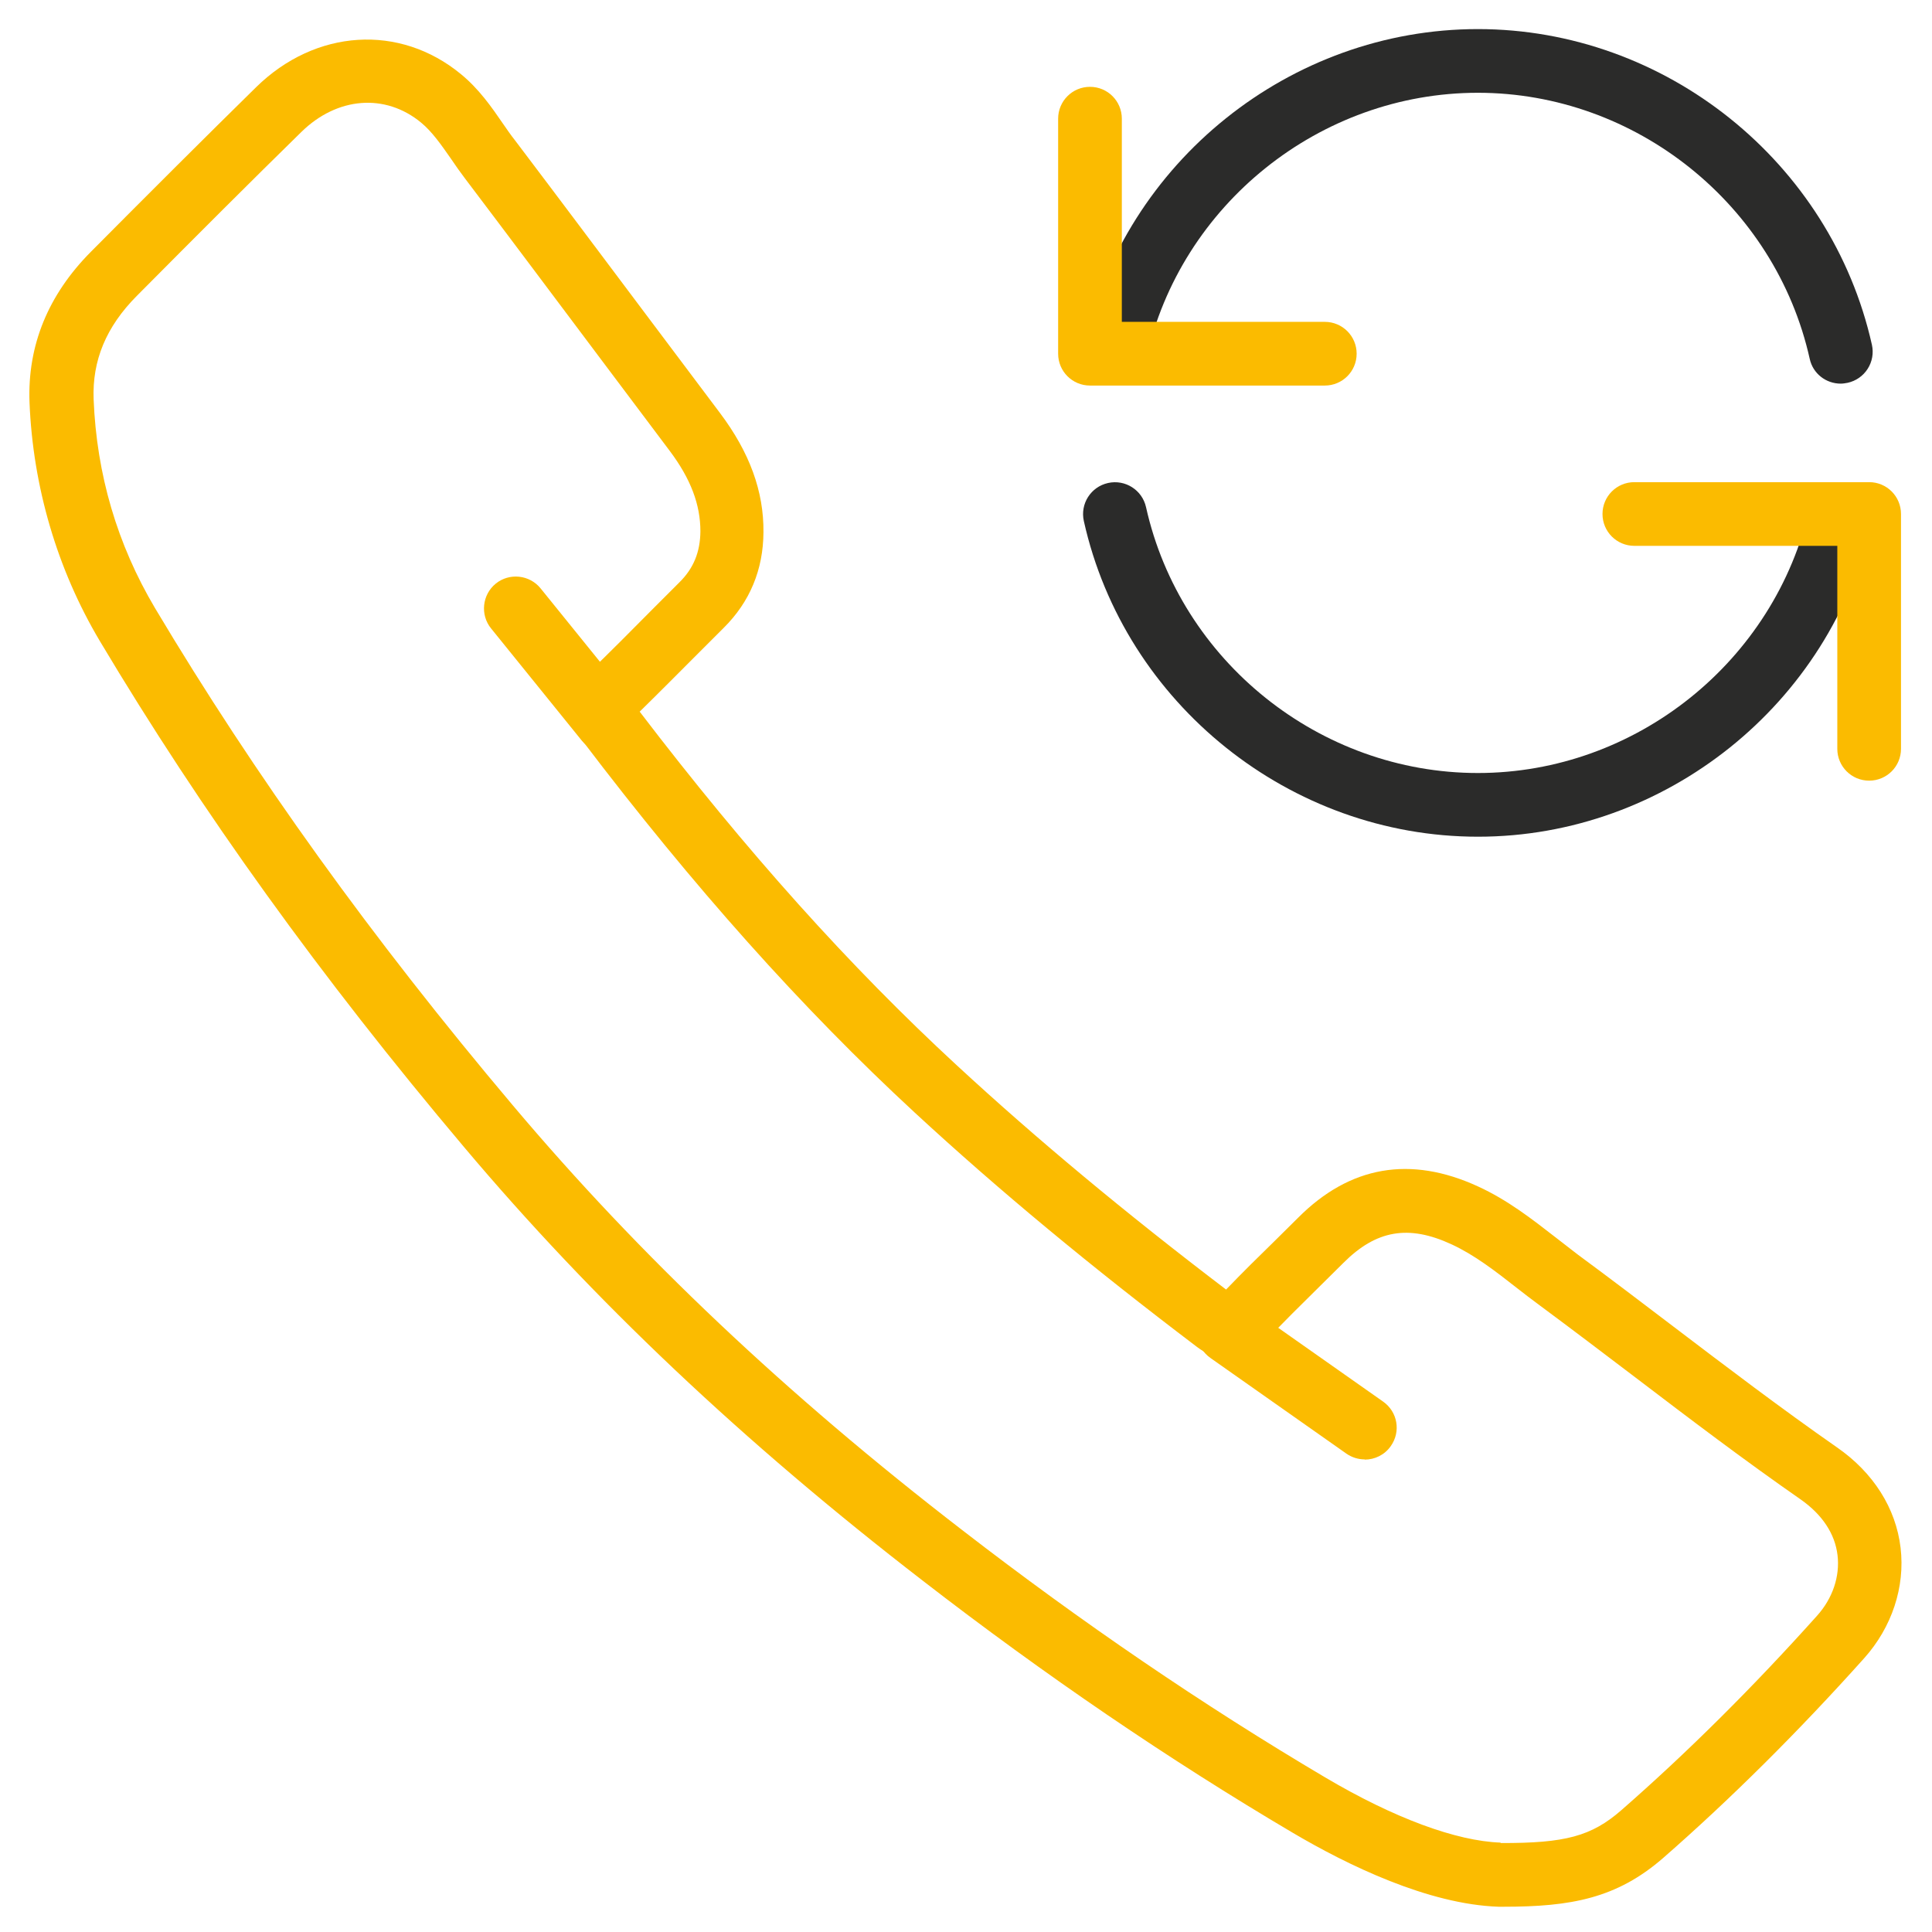<?xml version="1.0" encoding="UTF-8"?>
<svg xmlns="http://www.w3.org/2000/svg" width="512" height="512" viewBox="0 0 512 512" fill="none">
  <path d="M391.652 221.735C341.971 221.735 298.029 186.57 287.226 138.071C286.214 133.514 289.083 129.013 293.64 128C298.198 126.987 302.699 129.857 303.712 134.414C312.826 175.261 349.792 204.856 391.652 204.856C433.512 204.856 470.477 175.205 479.592 134.414C480.605 129.857 485.106 126.987 489.663 128C494.221 129.013 497.09 133.514 496.077 138.071C485.275 186.57 441.333 221.735 391.708 221.735H391.652ZM487.807 101.668C483.924 101.668 480.436 99.024 479.592 95.086C470.477 54.238 433.512 24.587 391.652 24.587C349.792 24.587 312.826 54.238 303.768 95.029C302.755 99.587 298.254 102.456 293.697 101.443C289.139 100.431 286.27 95.93 287.283 91.372C298.085 42.873 341.971 7.708 391.652 7.708C441.333 7.708 485.218 42.873 496.077 91.372C496.318 92.455 496.343 93.574 496.151 94.666C495.959 95.758 495.553 96.802 494.957 97.737C494.362 98.672 493.588 99.481 492.679 100.117C491.771 100.753 490.746 101.204 489.663 101.443C489.044 101.556 488.425 101.668 487.807 101.668Z" fill="#2B2B2A"></path>
  <path d="M495.346 206.882C490.676 206.882 486.906 203.112 486.906 198.442V144.654H433.118C428.448 144.654 424.679 140.884 424.679 136.214C424.679 131.544 428.448 127.775 433.118 127.775H495.346C500.016 127.775 503.785 131.544 503.785 136.214V198.442C503.785 203.112 500.016 206.882 495.346 206.882ZM351.086 102.175H288.858C284.188 102.175 280.418 98.405 280.418 93.735V31.451C280.418 26.781 284.188 23.012 288.858 23.012C293.528 23.012 297.298 26.781 297.298 31.451V85.296H351.086C355.756 85.296 359.525 89.065 359.525 93.735C359.525 98.405 355.756 102.175 351.086 102.175ZM160.745 199.399C158.27 199.399 155.851 198.33 154.163 196.248L130.138 166.541C127.212 162.94 127.775 157.595 131.376 154.669C134.977 151.743 140.322 152.306 143.247 155.907L167.272 185.614C170.198 189.215 169.635 194.56 166.034 197.486C164.459 198.723 162.602 199.342 160.745 199.342V199.399ZM361.663 386.757C359.975 386.757 358.287 386.25 356.825 385.238L320.76 359.863C316.934 357.162 316.033 351.93 318.734 348.104C321.435 344.278 326.667 343.377 330.493 346.078L366.558 371.453C370.384 374.154 371.284 379.386 368.584 383.212C366.952 385.575 364.308 386.813 361.663 386.813V386.757Z" fill="#FBBB00"></path>
  <path d="M398.572 505.305H397.166C378.486 504.686 357.106 494.277 342.534 485.669C309.844 466.37 276.874 443.921 244.522 418.884C196.979 382.2 157.201 344.616 122.936 303.937C84.958 258.926 53.394 215.04 26.444 169.86C15.135 150.843 8.721 128.957 7.821 106.62C7.258 91.597 12.716 78.15 24.137 66.673C40.341 50.356 54.632 36.121 67.854 23.125C83.608 7.652 105.945 6.245 122.205 19.692C126.931 23.575 130.307 28.413 133.233 32.689C134.302 34.209 135.314 35.728 136.44 37.134C148.536 53.113 160.577 69.204 172.617 85.24L190.79 109.433C198.667 119.898 202.437 130.251 202.324 141.053C202.268 150.956 198.724 159.508 191.803 166.372L185.22 172.955C179.988 178.187 174.811 183.42 169.523 188.596C197.823 225.674 225.336 256.281 253.637 282.388C274.961 302.08 298.31 321.491 324.923 341.746C329.255 337.245 333.588 332.969 337.92 328.749L343.996 322.729C357.725 308.944 373.76 306.187 391.652 314.402C399.529 318.003 405.999 323.066 412.301 327.961C414.214 329.424 416.127 330.943 418.04 332.406C426.592 338.708 435.087 345.178 443.527 351.592C457.593 362.282 472.109 373.31 486.794 383.55C496.471 390.245 502.435 399.698 503.673 410.163C504.911 420.572 501.366 431.262 493.996 439.476C476.554 458.943 458.606 476.779 440.714 492.42C428.392 503.11 416.295 505.305 398.46 505.305H398.572ZM397.616 488.426C414.833 488.482 421.753 486.625 429.686 479.705C447.072 464.514 464.513 447.184 481.505 428.223C485.669 423.61 487.638 417.758 486.963 412.132C486.287 406.449 482.912 401.386 477.229 397.391C462.263 386.982 447.578 375.842 433.4 365.039C424.96 358.625 416.577 352.267 408.081 345.966C405.999 344.447 403.974 342.871 401.948 341.296C396.209 336.795 390.752 332.575 384.675 329.762C373.254 324.473 364.702 325.992 356.037 334.657L349.904 340.733C344.953 345.628 339.945 350.523 335.163 355.643C332.125 358.85 325.711 363.295 317.271 356.994C289.196 335.726 264.665 315.415 242.328 294.766C212.564 267.253 183.757 235.014 154.275 196.192C149.718 190.228 150.112 184.039 155.513 178.75C161.589 172.899 167.497 166.935 173.405 160.971L180.044 154.332C183.814 150.618 185.558 146.286 185.614 140.828C185.614 133.739 183.082 126.931 177.456 119.448L159.283 95.255C147.242 79.219 135.258 63.184 123.161 47.205C121.923 45.574 120.742 43.886 119.56 42.142C116.972 38.428 114.553 34.94 111.627 32.521C102.119 24.644 89.347 25.656 79.838 34.996C66.616 47.937 52.382 62.172 36.234 78.432C28.132 86.59 24.418 95.536 24.812 105.832C25.6 125.693 31.058 144.26 41.072 161.139C67.516 205.475 98.518 248.63 135.933 292.965C169.466 332.744 208.345 369.54 254.931 405.437C286.72 430.024 319.128 452.079 351.198 471.04C369.371 481.787 385.913 487.919 397.728 488.313L397.616 488.426Z" fill="#FBBB00"></path>
</svg>
